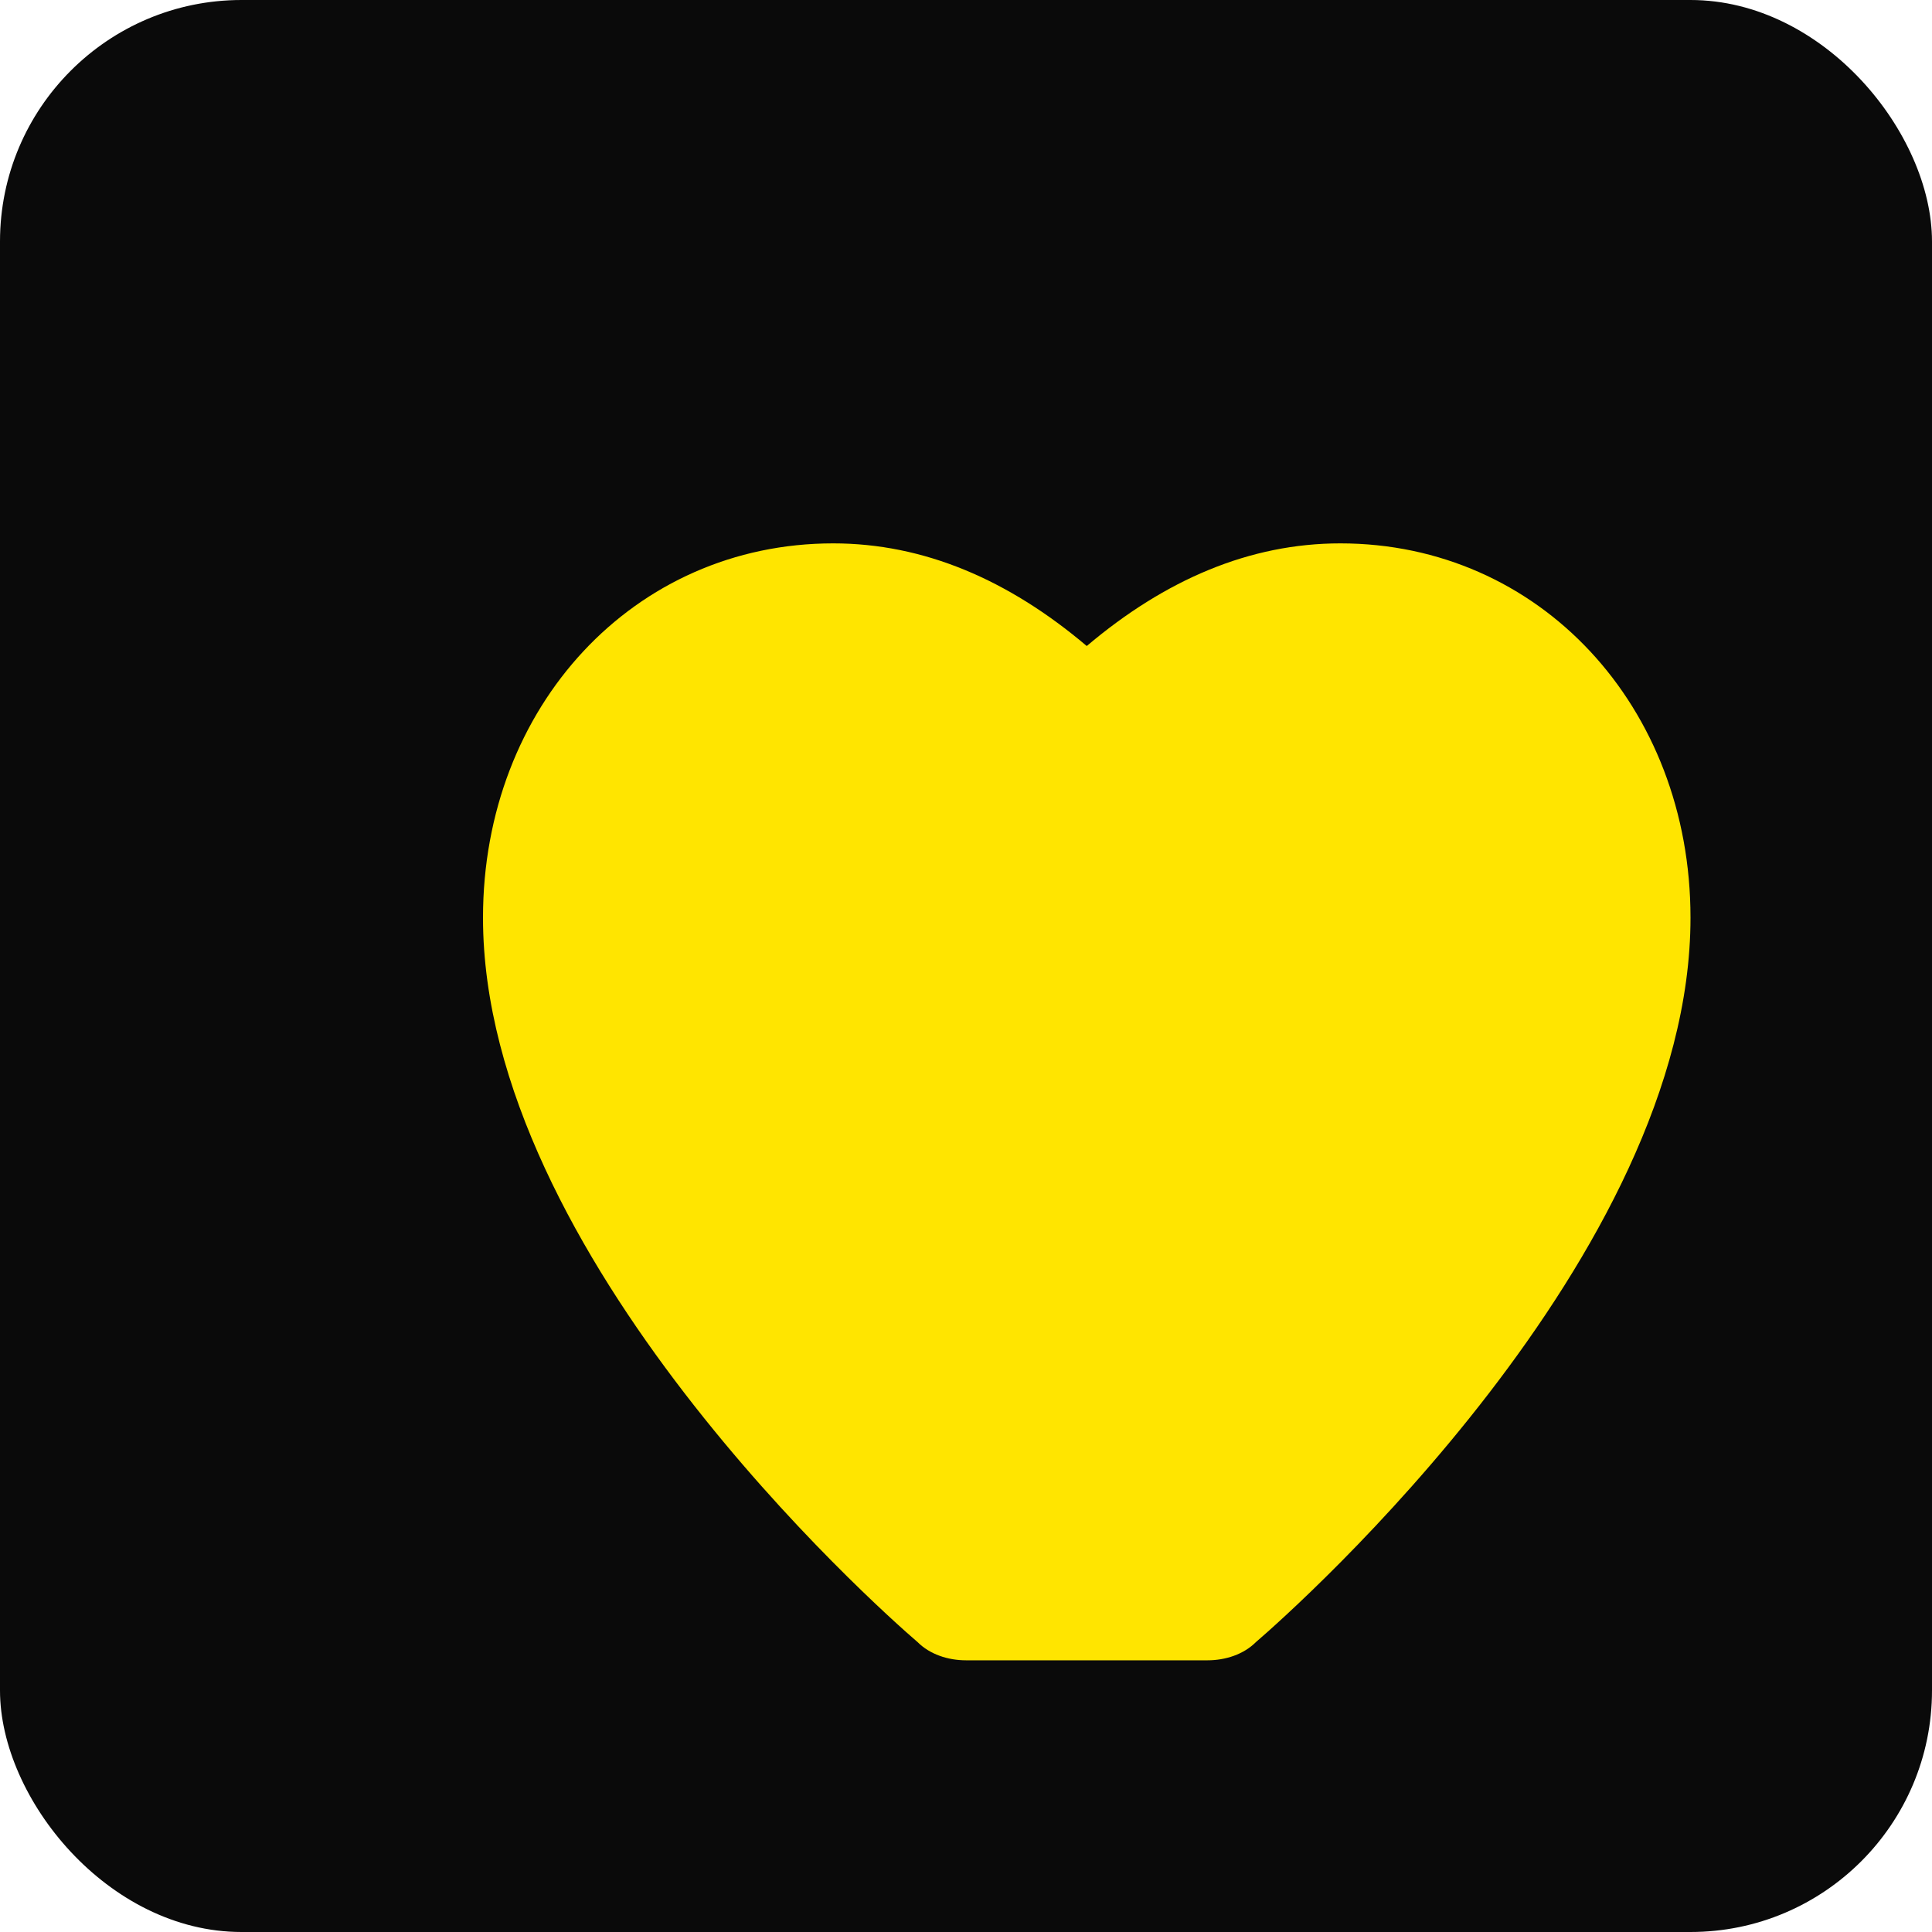 <svg xmlns="http://www.w3.org/2000/svg" viewBox="0 0 32 32">
  <rect width="32" height="32" rx="4" fill="#0a0a0a"/>
  <path d="M16 27.5c-.3 0-.6-.1-.8-.3C14.5 26.6 8 20.8 8 15.2c0-3.5 2.5-6.2 5.8-6.2 1.5 0 2.9.6 4.2 1.7 1.3-1.1 2.7-1.7 4.2-1.7 3.3 0 5.8 2.7 5.8 6.2 0 5.6-6.5 11.4-7.2 12-.2.2-.5.3-.8.3z" fill="#FFE500"/>
</svg>